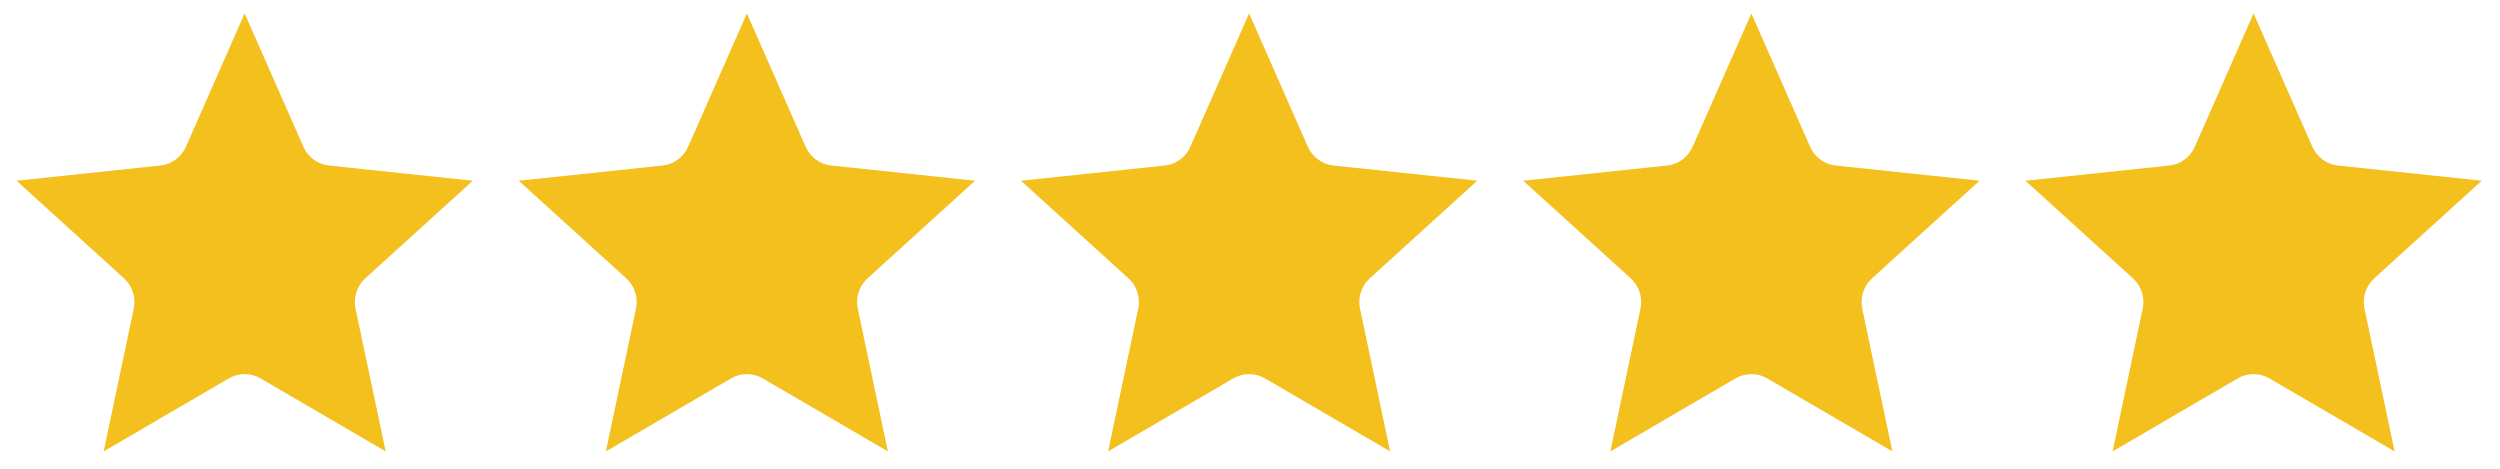 <svg xmlns="http://www.w3.org/2000/svg" xmlns:xlink="http://www.w3.org/1999/xlink" width="400" zoomAndPan="magnify" viewBox="0 0 300 56.25" height="75" preserveAspectRatio="xMidYMid meet" version="1.0"><defs><clipPath id="6ecb00bee7"><path d="M 1.973 1.613 L 56.742 1.613 L 56.742 54.164 L 1.973 54.164 Z M 1.973 1.613 " clip-rule="nonzero"/></clipPath><clipPath id="c0cae9ab3a"><path d="M 122.512 1.613 L 177.281 1.613 L 177.281 54.164 L 122.512 54.164 Z M 122.512 1.613 " clip-rule="nonzero"/></clipPath><clipPath id="bf8d1a194a"><path d="M 62.242 1.613 L 117.012 1.613 L 117.012 54.164 L 62.242 54.164 Z M 62.242 1.613 " clip-rule="nonzero"/></clipPath><clipPath id="b9bb8e9ac4"><path d="M 182.777 1.613 L 237.547 1.613 L 237.547 54.164 L 182.777 54.164 Z M 182.777 1.613 " clip-rule="nonzero"/></clipPath><clipPath id="7671c2e713"><path d="M 243.047 1.613 L 297.816 1.613 L 297.816 54.164 L 243.047 54.164 Z M 243.047 1.613 " clip-rule="nonzero"/></clipPath></defs><g clip-path="url(#6ecb00bee7)"><path fill="#f4c01e" d="M 29.359 1.613 L 36.41 17.613 C 36.68 18.227 37.105 18.758 37.645 19.152 C 38.184 19.551 38.816 19.793 39.48 19.863 L 56.738 21.688 L 43.84 33.398 C 43.344 33.848 42.973 34.422 42.77 35.062 C 42.562 35.703 42.527 36.383 42.664 37.043 L 46.281 54.168 L 31.258 45.406 C 30.68 45.07 30.023 44.895 29.359 44.895 C 28.691 44.895 28.039 45.07 27.461 45.406 L 12.438 54.168 L 16.051 37.043 C 16.191 36.383 16.156 35.703 15.949 35.062 C 15.742 34.422 15.375 33.848 14.879 33.398 L 1.98 21.688 L 19.234 19.863 C 19.898 19.793 20.531 19.551 21.07 19.152 C 21.609 18.758 22.035 18.227 22.309 17.613 Z M 29.359 1.613 " fill-opacity="1" fill-rule="evenodd"/></g><g clip-path="url(#c0cae9ab3a)"><path fill="#f4c01e" d="M 149.895 1.613 L 156.945 17.613 C 157.219 18.227 157.645 18.758 158.184 19.152 C 158.723 19.551 159.355 19.793 160.016 19.863 L 177.273 21.688 L 164.375 33.398 C 163.879 33.848 163.512 34.422 163.305 35.062 C 163.098 35.703 163.062 36.383 163.203 37.043 L 166.816 54.168 L 151.793 45.406 C 151.215 45.07 150.562 44.895 149.895 44.895 C 149.23 44.895 148.574 45.07 147.996 45.406 L 132.973 54.168 L 136.586 37.043 C 136.727 36.383 136.691 35.703 136.484 35.062 C 136.281 34.422 135.91 33.848 135.414 33.398 L 122.516 21.688 L 139.773 19.863 C 140.434 19.793 141.066 19.551 141.605 19.152 C 142.148 18.758 142.574 18.227 142.844 17.613 Z M 149.895 1.613 " fill-opacity="1" fill-rule="evenodd"/></g><g clip-path="url(#bf8d1a194a)"><path fill="#f4c01e" d="M 89.625 1.613 L 96.68 17.613 C 96.949 18.227 97.375 18.758 97.914 19.152 C 98.453 19.551 99.086 19.793 99.75 19.863 L 117.004 21.688 L 104.105 33.398 C 103.613 33.848 103.242 34.422 103.035 35.062 C 102.832 35.703 102.797 36.383 102.934 37.043 L 106.547 54.168 L 91.523 45.406 C 90.949 45.07 90.293 44.895 89.625 44.895 C 88.961 44.895 88.305 45.07 87.73 45.406 L 72.707 54.168 L 76.32 37.043 C 76.457 36.383 76.422 35.703 76.219 35.062 C 76.012 34.422 75.641 33.848 75.145 33.398 L 62.25 21.688 L 79.504 19.863 C 80.168 19.793 80.801 19.551 81.34 19.152 C 81.879 18.758 82.305 18.227 82.574 17.613 Z M 89.625 1.613 " fill-opacity="1" fill-rule="evenodd"/></g><g clip-path="url(#b9bb8e9ac4)"><path fill="#f4c01e" d="M 210.164 1.613 L 217.215 17.613 C 217.484 18.227 217.91 18.758 218.449 19.152 C 218.988 19.551 219.625 19.793 220.285 19.863 L 237.543 21.688 L 224.645 33.398 C 224.148 33.848 223.777 34.422 223.574 35.062 C 223.367 35.703 223.332 36.383 223.469 37.043 L 227.086 54.168 L 212.062 45.406 C 211.484 45.07 210.828 44.895 210.164 44.895 C 209.496 44.895 208.844 45.07 208.266 45.406 L 193.242 54.168 L 196.855 37.043 C 196.996 36.383 196.961 35.703 196.754 35.062 C 196.547 34.422 196.18 33.848 195.684 33.398 L 182.785 21.688 L 200.039 19.863 C 200.703 19.793 201.336 19.551 201.875 19.152 C 202.414 18.758 202.84 18.227 203.113 17.613 Z M 210.164 1.613 " fill-opacity="1" fill-rule="evenodd"/></g><g clip-path="url(#7671c2e713)"><path fill="#f4c01e" d="M 270.43 1.613 L 277.484 17.613 C 277.754 18.227 278.18 18.758 278.719 19.152 C 279.258 19.551 279.891 19.793 280.555 19.863 L 297.809 21.688 L 284.91 33.398 C 284.418 33.848 284.047 34.422 283.84 35.062 C 283.637 35.703 283.602 36.383 283.738 37.043 L 287.352 54.168 L 272.328 45.406 C 271.754 45.07 271.098 44.895 270.43 44.895 C 269.766 44.895 269.109 45.07 268.535 45.406 L 253.512 54.168 L 257.125 37.043 C 257.262 36.383 257.227 35.703 257.023 35.062 C 256.816 34.422 256.445 33.848 255.949 33.398 L 243.055 21.688 L 260.309 19.863 C 260.973 19.793 261.605 19.551 262.145 19.152 C 262.684 18.758 263.109 18.227 263.379 17.613 Z M 270.43 1.613 " fill-opacity="1" fill-rule="evenodd"/></g></svg>